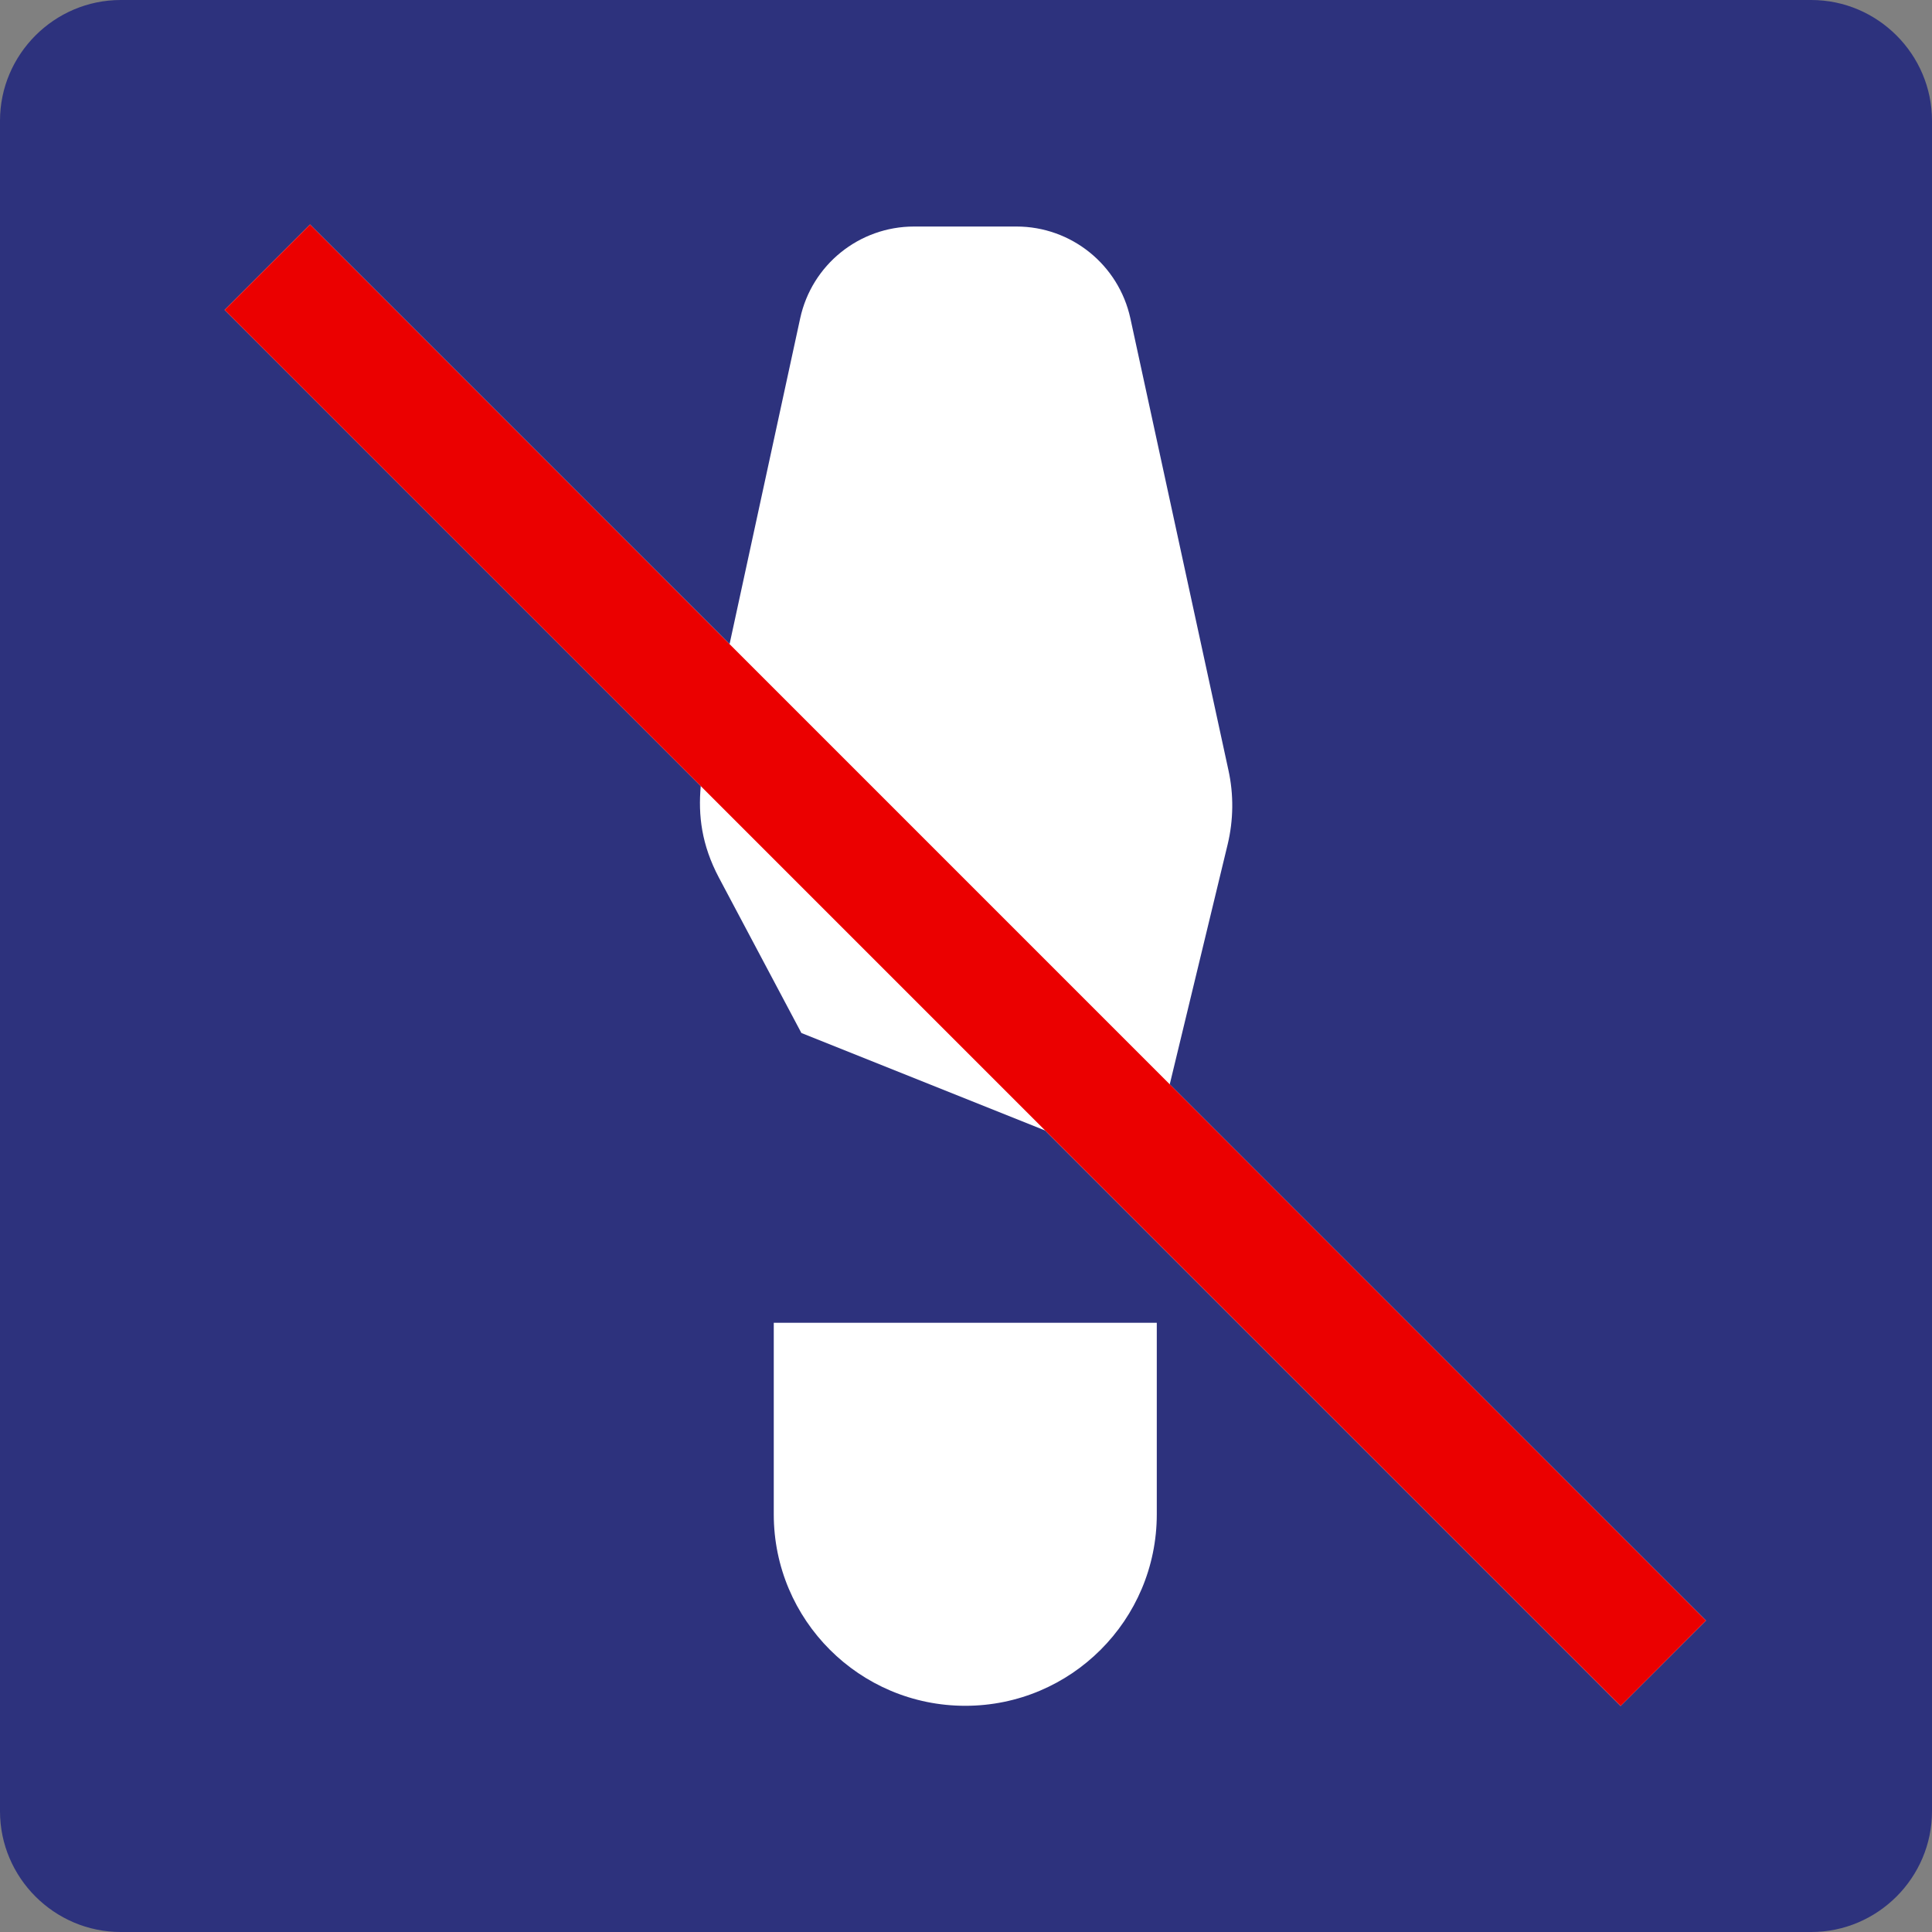 <?xml version="1.0" encoding="utf-8"?>
<!-- Generator: Adobe Illustrator 24.2.0, SVG Export Plug-In . SVG Version: 6.00 Build 0)  -->
<svg version="1.0" id="Ebene_1" xmlns="http://www.w3.org/2000/svg" xmlns:xlink="http://www.w3.org/1999/xlink" x="0px" y="0px"
	 viewBox="0 0 24 24" enable-background="new 0 0 24 24" xml:space="preserve">
<rect x="0" y="0" width="24" height="24" fill="#808080" stroke="none"/>
<g id="SVG_x5F_24x24pt">
	<path id="backgroundBlue" fill="#2D327D" d="M0,22.5v-21C0,0.675,0.675,0,1.5,0h21C23.325,0,24,0.675,24,1.5v21
		c0,0.825-0.675,1.5-1.5,1.5h-21C0.675,24,0,23.325,0,22.5z"/>
	<g id="content">
		<path fill="#FFFFFF" d="M9.612,18.811c0,1.314,1.065,2.379,2.379,2.379c1.314,0,2.379-1.065,2.379-2.379v-2.379H9.612V18.811
			L9.612,18.811z"/>
		<path fill="#FFFFFF" d="M21.192,20.131l-6.661-6.661l0.719-2.979c0.073-0.303,0.077-0.62,0.01-0.924l-1.218-5.612
			c-0.145-0.666-0.734-1.141-1.415-1.141h-1.272c-0.682,0-1.271,0.475-1.415,1.141L9.063,8.001L3.851,2.789L2.79,3.85l5.915,5.915
			c-0.033,0.362,0.009,0.729,0.227,1.14c0.324,0.611,1.023,1.927,1.023,1.927l3.027,1.211l7.149,7.149L21.192,20.131z"/>
		<polygon fill="#EB0000" points="3.851,2.789 2.79,3.85 20.132,21.192 21.192,20.131 3.851,2.789 		"/>
	</g>
</g>
</svg>
